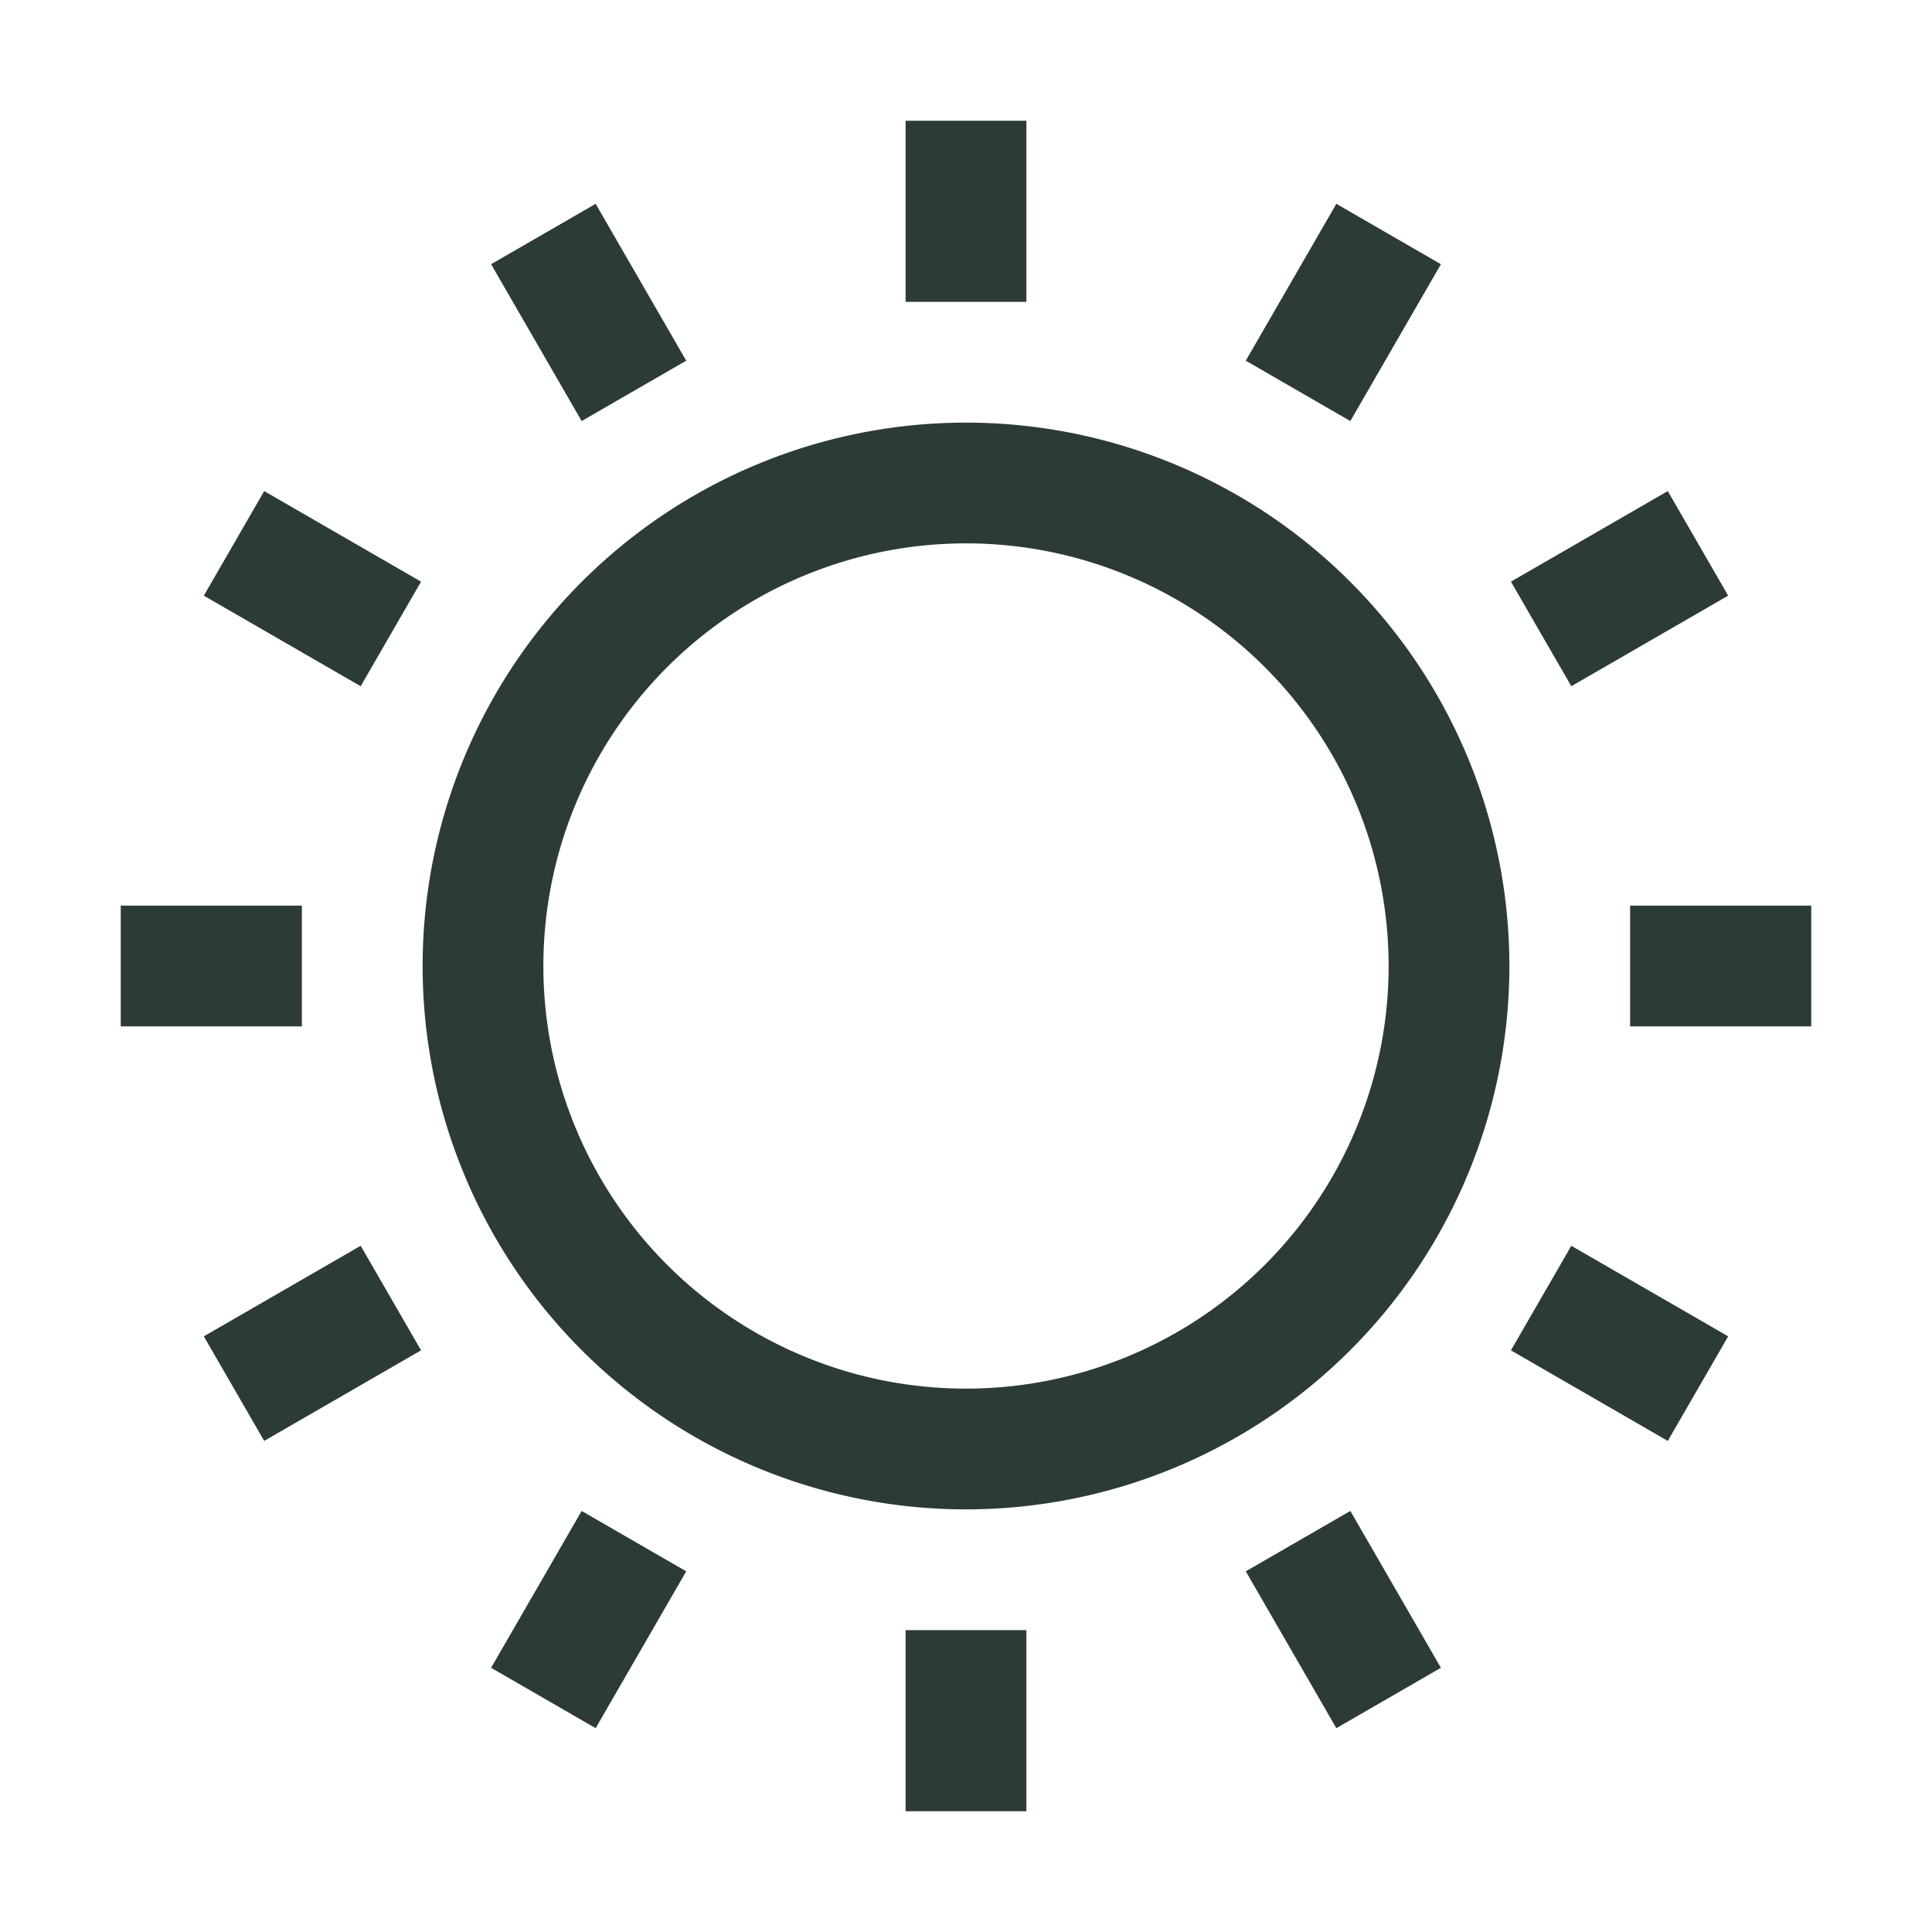 <svg width="32" height="32" fill="none" xmlns="http://www.w3.org/2000/svg"><path fill-rule="evenodd" clip-rule="evenodd" d="M15 5V2h2v3h-2zm5.634.974l1.5-2.598 1.732 1-1.5 2.598-1.732-1zM16 23a7 7 0 100-14 7 7 0 000 14zm0 2a9 9 0 100-18 9 9 0 000 18zm11-10h3v2h-3v-2zm.624-6.866l-2.598 1.5 1 1.732 2.598-1.5-1-1.732zM8.134 4.376l1.5 2.598 1.732-1-1.5-2.598-1.732 1zm-2.16 6.99l-2.598-1.5 1-1.732 2.598 1.5-1 1.732zM15 27v3h2v-3h-2zM5 15H2v2h3v-2zm-1.624 7.134l2.598-1.5 1 1.732-2.598 1.5-1-1.732zm6.258 2.892l-1.5 2.598 1.732 1 1.5-2.598-1.732-1zm12.5 3.598l-1.5-2.598 1.732-1 1.5 2.598-1.732 1zm2.892-6.258l2.598 1.5 1-1.732-2.598-1.5-1 1.732z" fill="#2C3B36"/></svg>